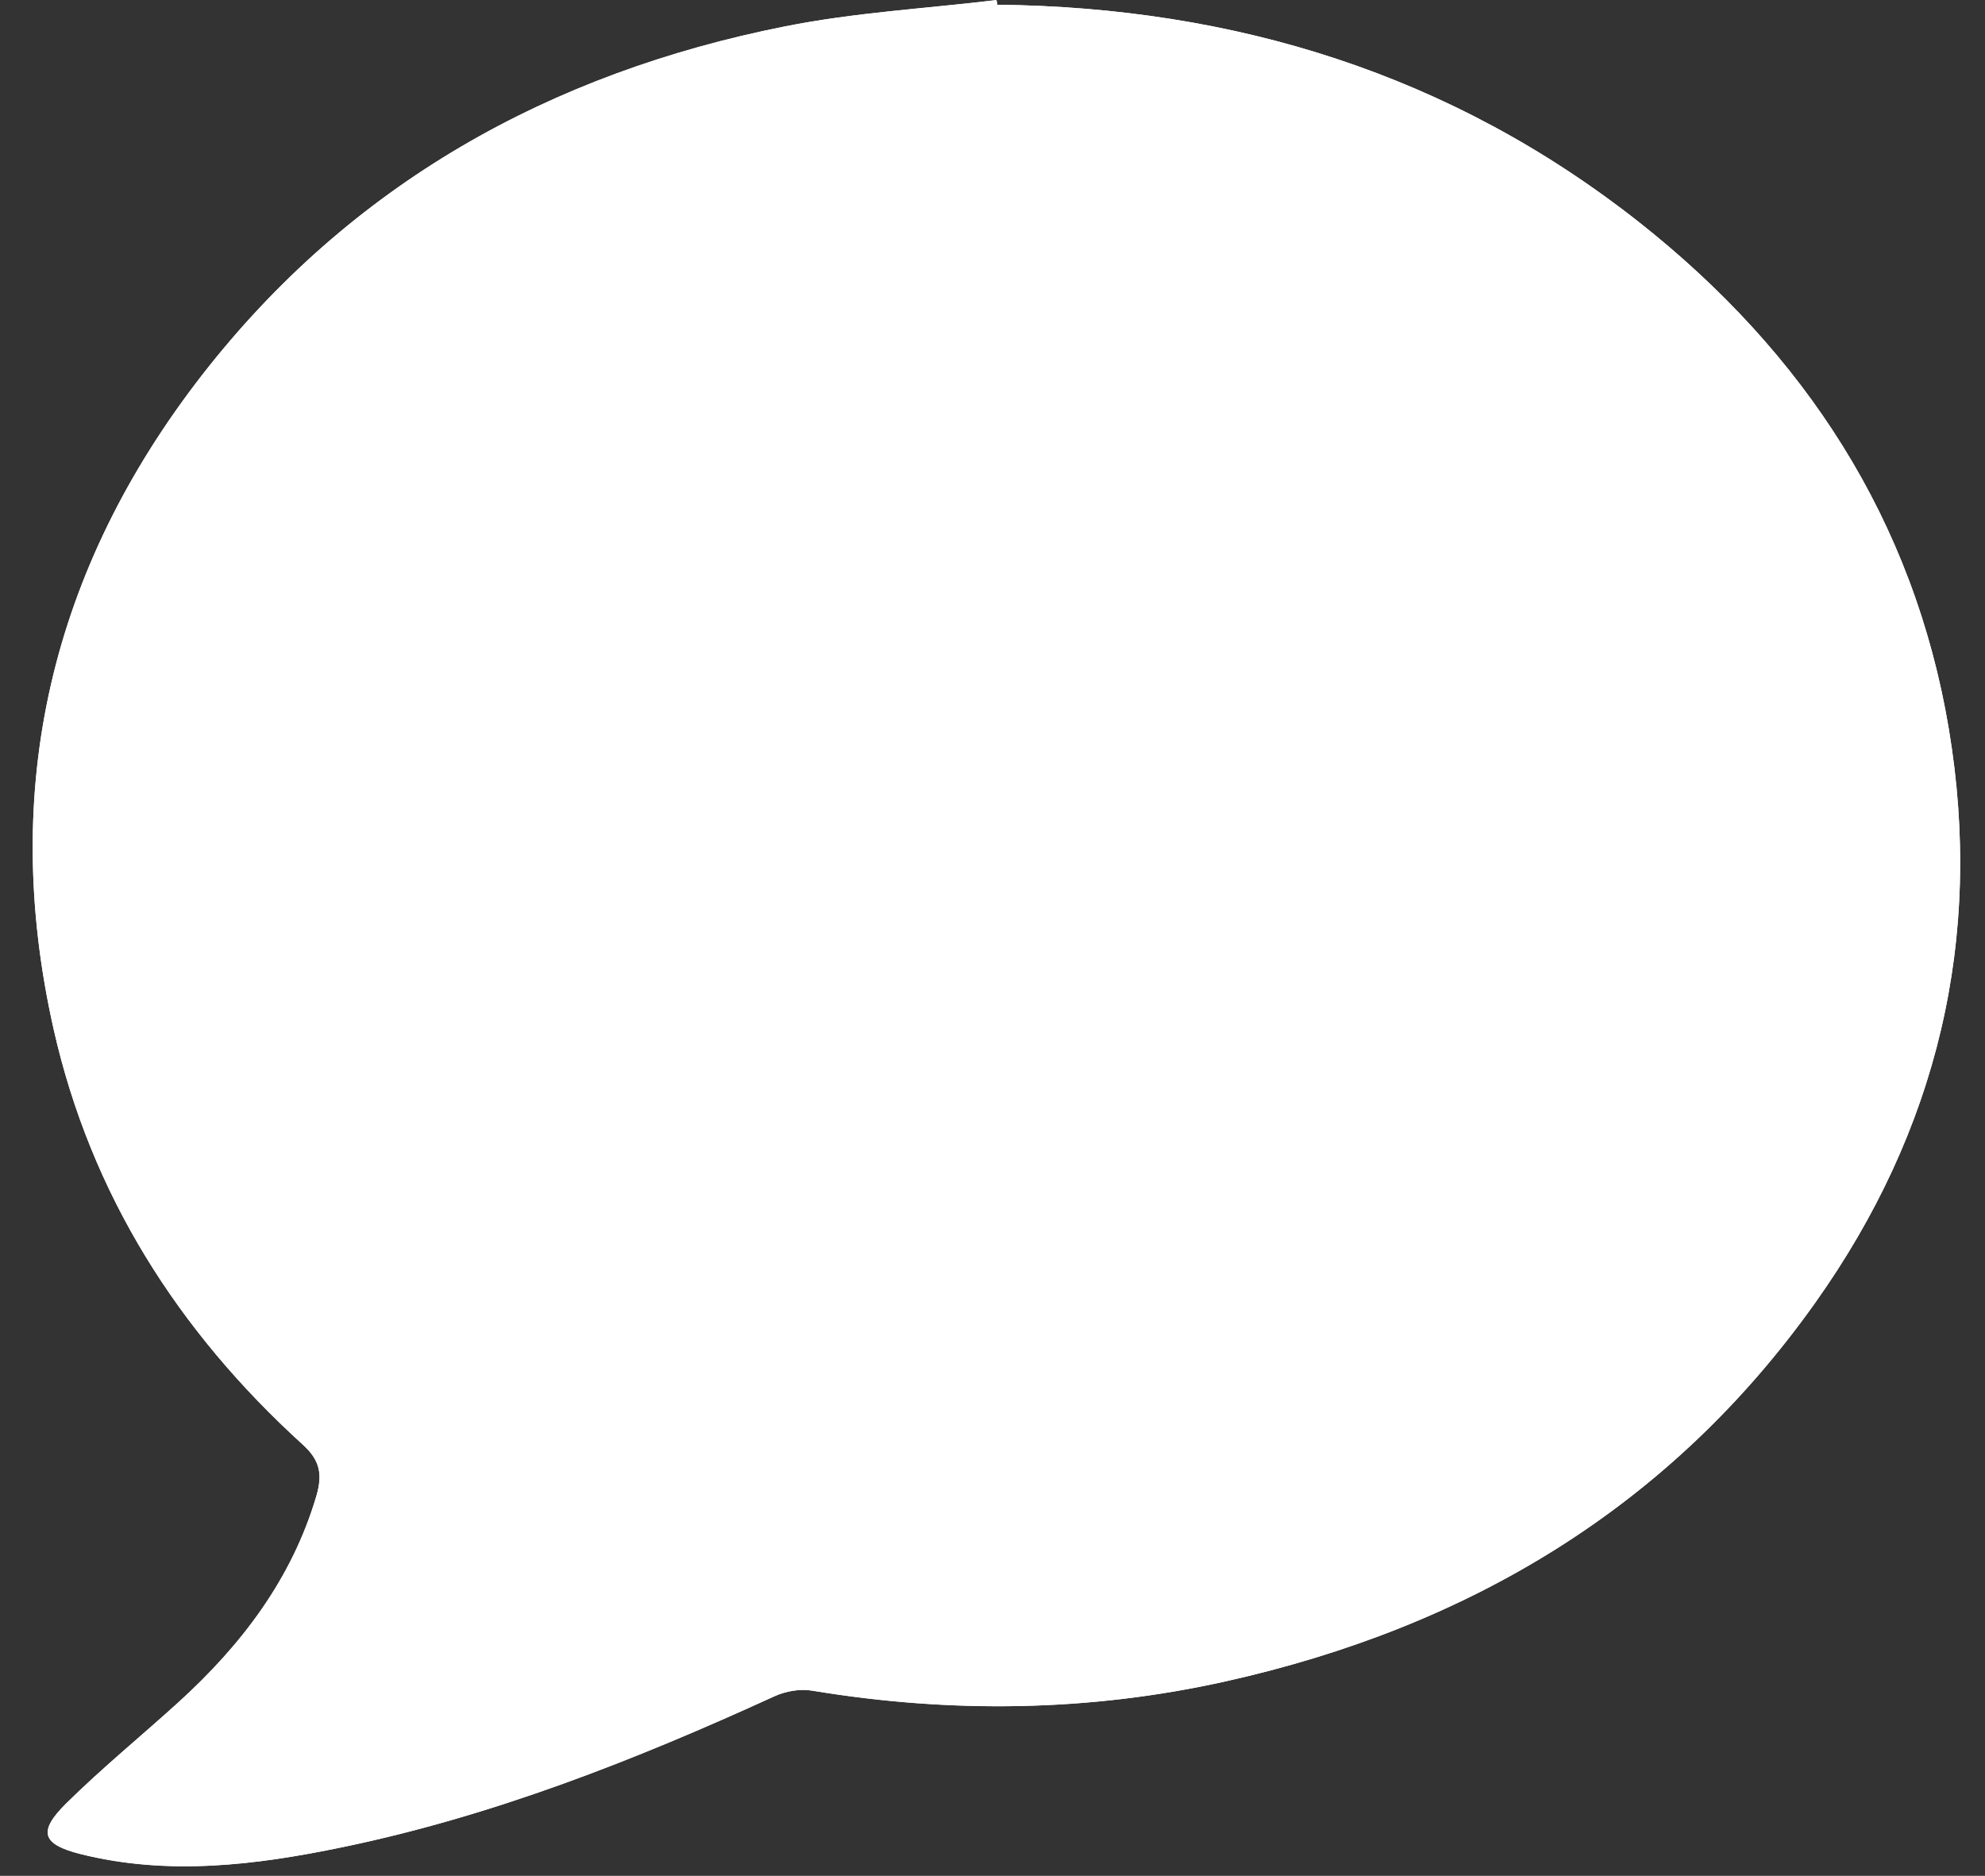 <?xml version="1.0" encoding="UTF-8" standalone="no"?><svg xmlns="http://www.w3.org/2000/svg" xmlns:xlink="http://www.w3.org/1999/xlink" fill="#000000" height="86.1" preserveAspectRatio="xMidYMid meet" version="1" viewBox="-1.5 0.0 91.1 86.1" width="91.1" zoomAndPan="magnify"><rect x="-1.5" y="0.0" width="91.1" height="86.1" fill="#333333" stroke="none"/><g><g id="change1_1"><path d="M44.271,0.218C44.26,0.148,44.247,0.073,44.233,0c-3.237,0.392-6.519,0.573-9.708,1.209 C23.731,3.357,14.589,8.45,7.774,17.217C0.857,26.118-1.532,36.177,0.96,47.232c1.709,7.578,5.715,13.871,11.434,19.069 c0.806,0.732,0.912,1.385,0.627,2.357c-1.129,3.827-3.44,6.846-6.337,9.48c-1.707,1.55-3.5,3.015-5.14,4.631 c-1.327,1.31-1.11,1.887,0.658,2.329c4.018,1,8.011,0.517,11.974-0.305c6.922-1.429,13.451-4.006,19.856-6.932 c0.518-0.239,1.19-0.357,1.747-0.264c6.352,1.052,12.688,0.978,18.969-0.422c11.127-2.484,20.387-7.979,27.058-17.375 c5.616-7.903,7.736-16.739,6.14-26.319c-1.61-9.629-6.641-17.295-14.229-23.287C65.1,3.399,55.168,0.338,44.271,0.218z" fill="#ffffff"/></g><g><g><g id="change1_2"><path d="M87.941,33.484c1.601,9.58-0.52,18.419-6.14,26.32c-6.67,9.39-15.93,14.89-27.05,17.37 c-6.28,1.4-12.62,1.479-18.97,0.43c-0.56-0.1-1.23,0.021-1.75,0.261c-6.4,2.93-12.93,5.5-19.86,6.93 c-3.96,0.82-7.95,1.31-11.97,0.31c-1.77-0.45-1.98-1.02-0.66-2.33c1.64-1.62,3.43-3.08,5.14-4.63c2.9-2.64,5.21-5.66,6.34-9.479 c0.28-0.98,0.18-1.63-0.63-2.36c-5.72-5.2-9.72-11.49-11.43-19.07c-2.49-11.06-0.1-21.12,6.81-30.02 c6.82-8.76,15.96-13.86,26.75-16c3.19-0.64,6.47-0.82,9.71-1.21c0.021,0.07,0.03,0.14,0.04,0.21 c10.9,0.12,20.83,3.19,29.45,9.98C81.302,16.184,86.332,23.854,87.941,33.484z" fill="#ffffff"/></g></g></g></g></svg>